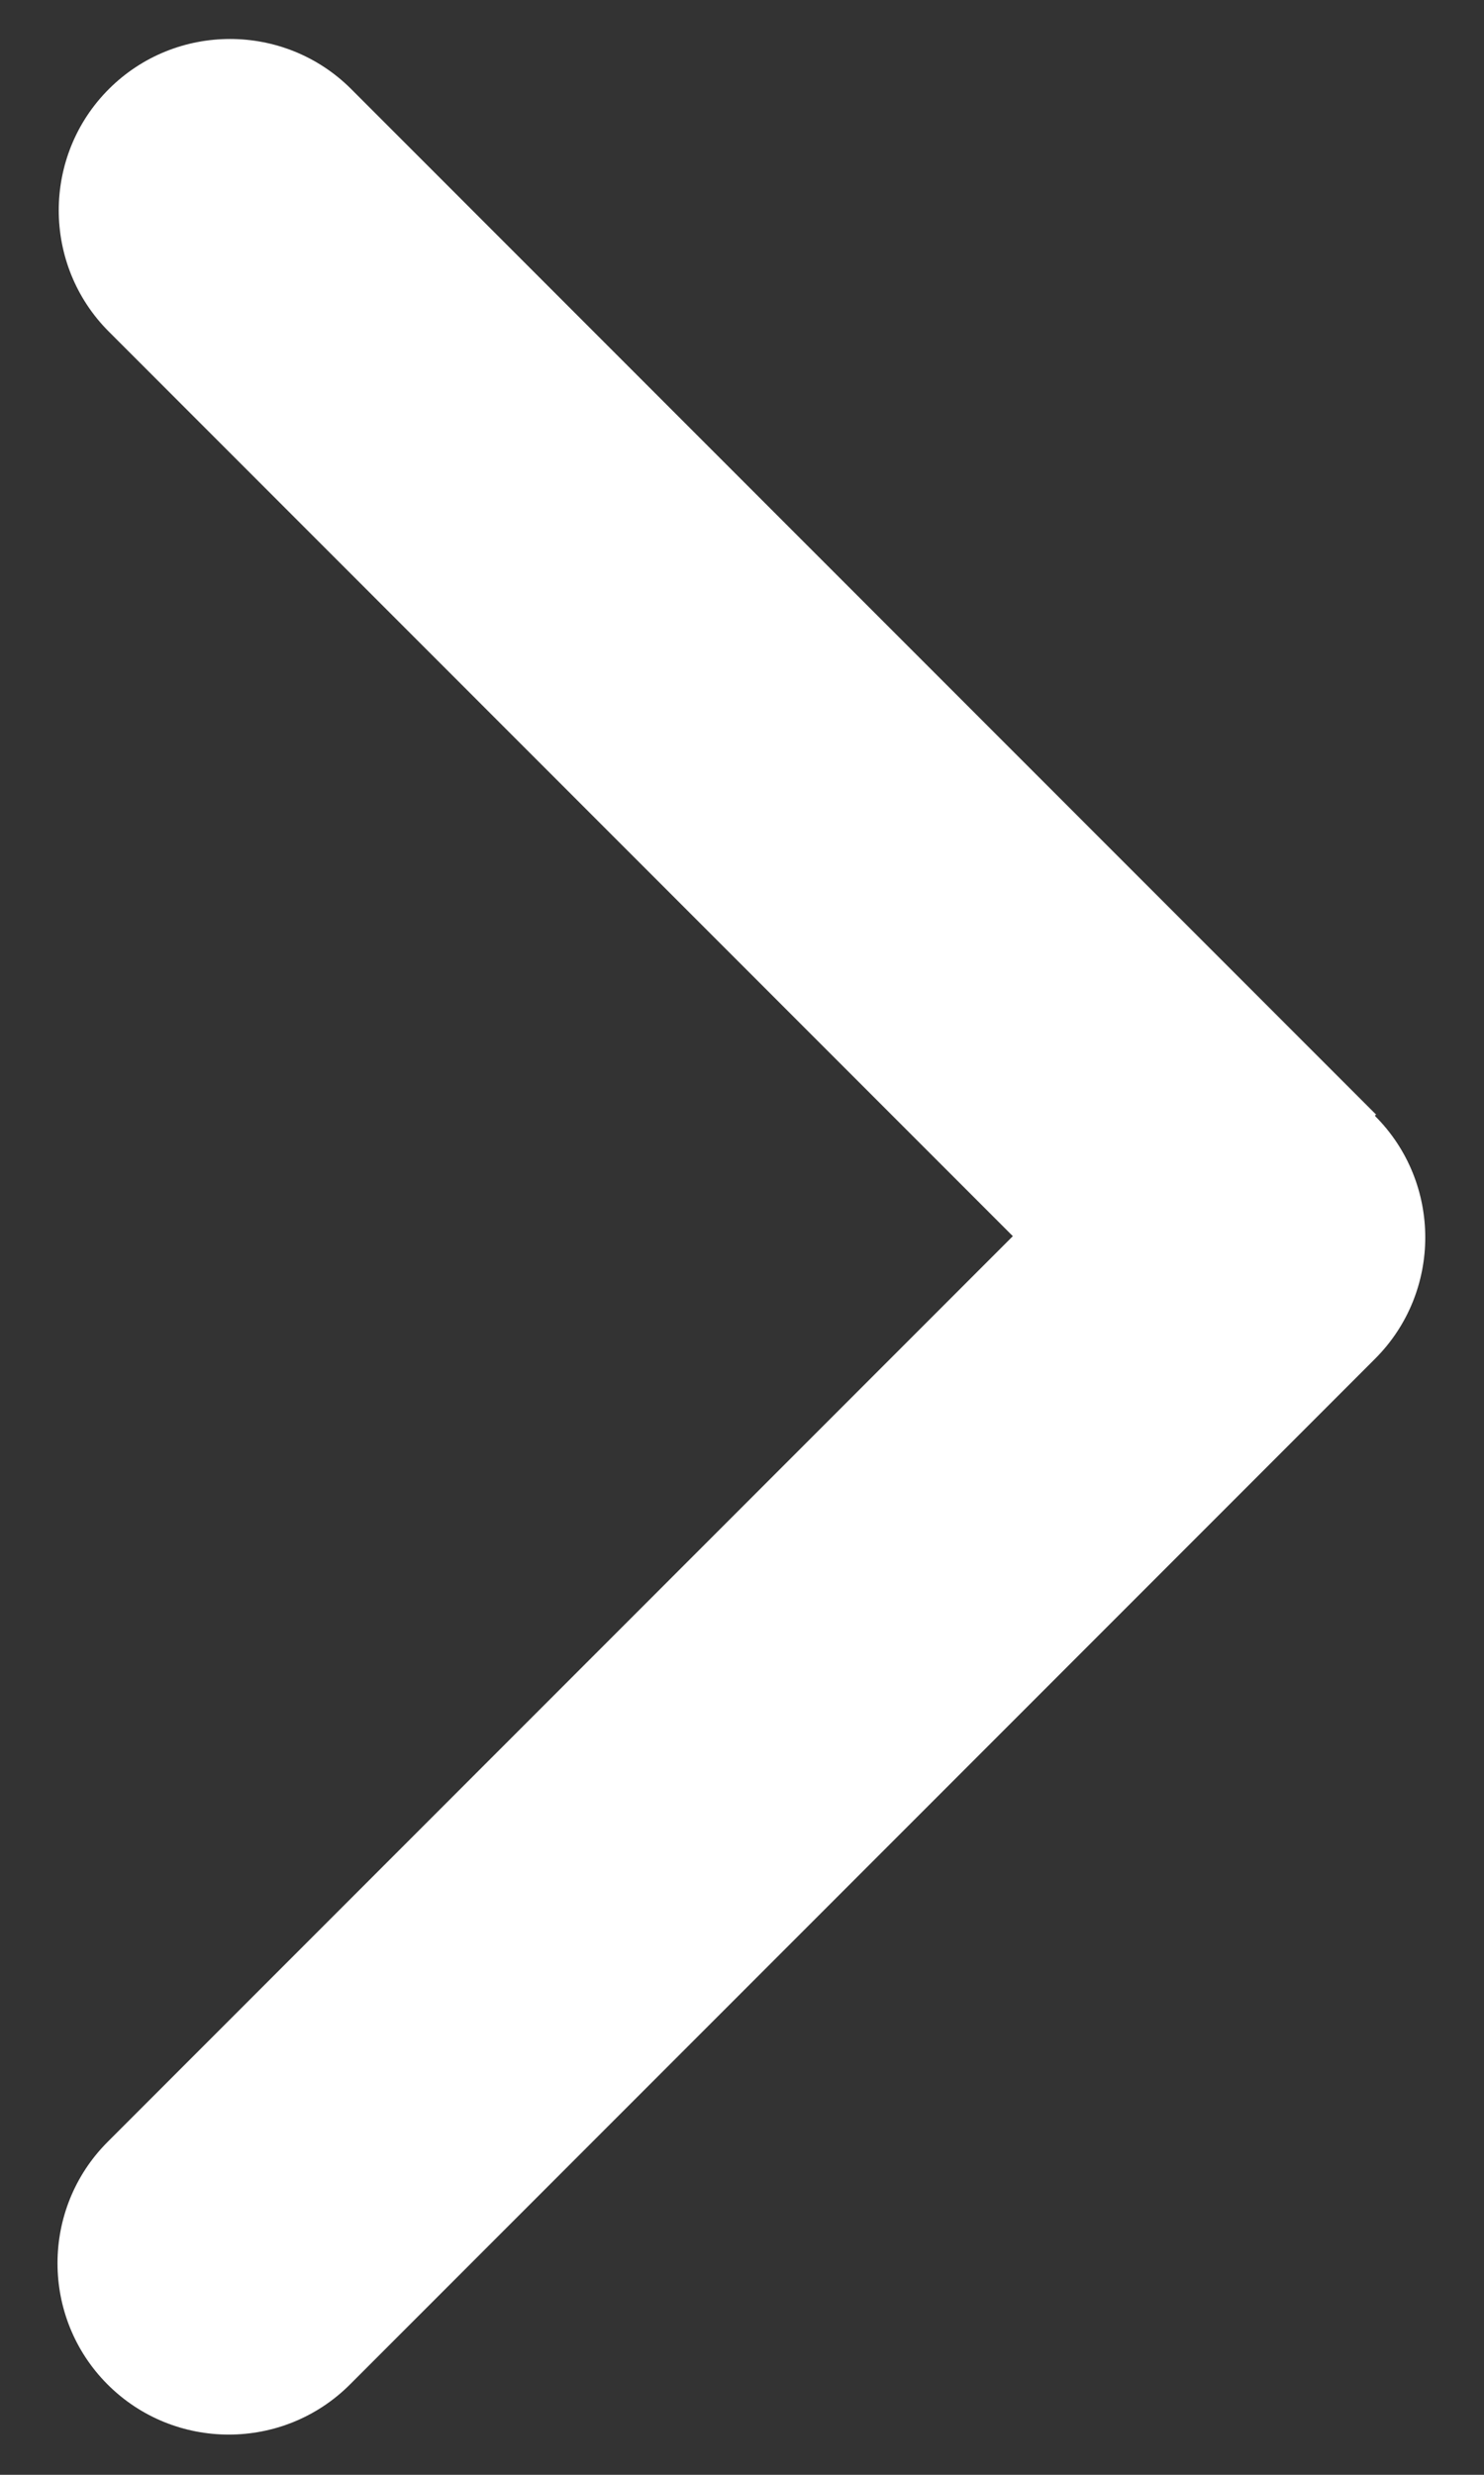 <?xml version="1.0" encoding="UTF-8"?>
<svg xmlns="http://www.w3.org/2000/svg" version="1.1" viewBox="0 0 120 200">
  <rect x="0" y="0" width="120" height="200" fill="#333333" stroke="none"/>
  <defs>
    <style>
      .cls-1 {
        fill: #fff;
      }
    </style>
  </defs>
  <!-- Generator: Adobe Illustrator 28.6.0, SVG Export Plug-In . SVG Version: 1.2.0 Build 709)  -->
  <g>
    <g id="Capa_1">
      <g id="Capa_1-2" data-name="Capa_1">
        <path class="cls-1" d="M111.2,90.2c5.4,5.4,5.4,14.2,0,19.6L28.3,192.7c-5.4,5.4-14.2,5.4-19.6,0-5.4-5.4-5.4-14.2,0-19.6l73.2-73.2L8.8,26.8c-5.4-5.4-5.4-14.2,0-19.6,5.4-5.4,14.2-5.4,19.6,0l82.9,82.9h-.1Z"/>
      </g>
    </g>
  </g>
</svg>